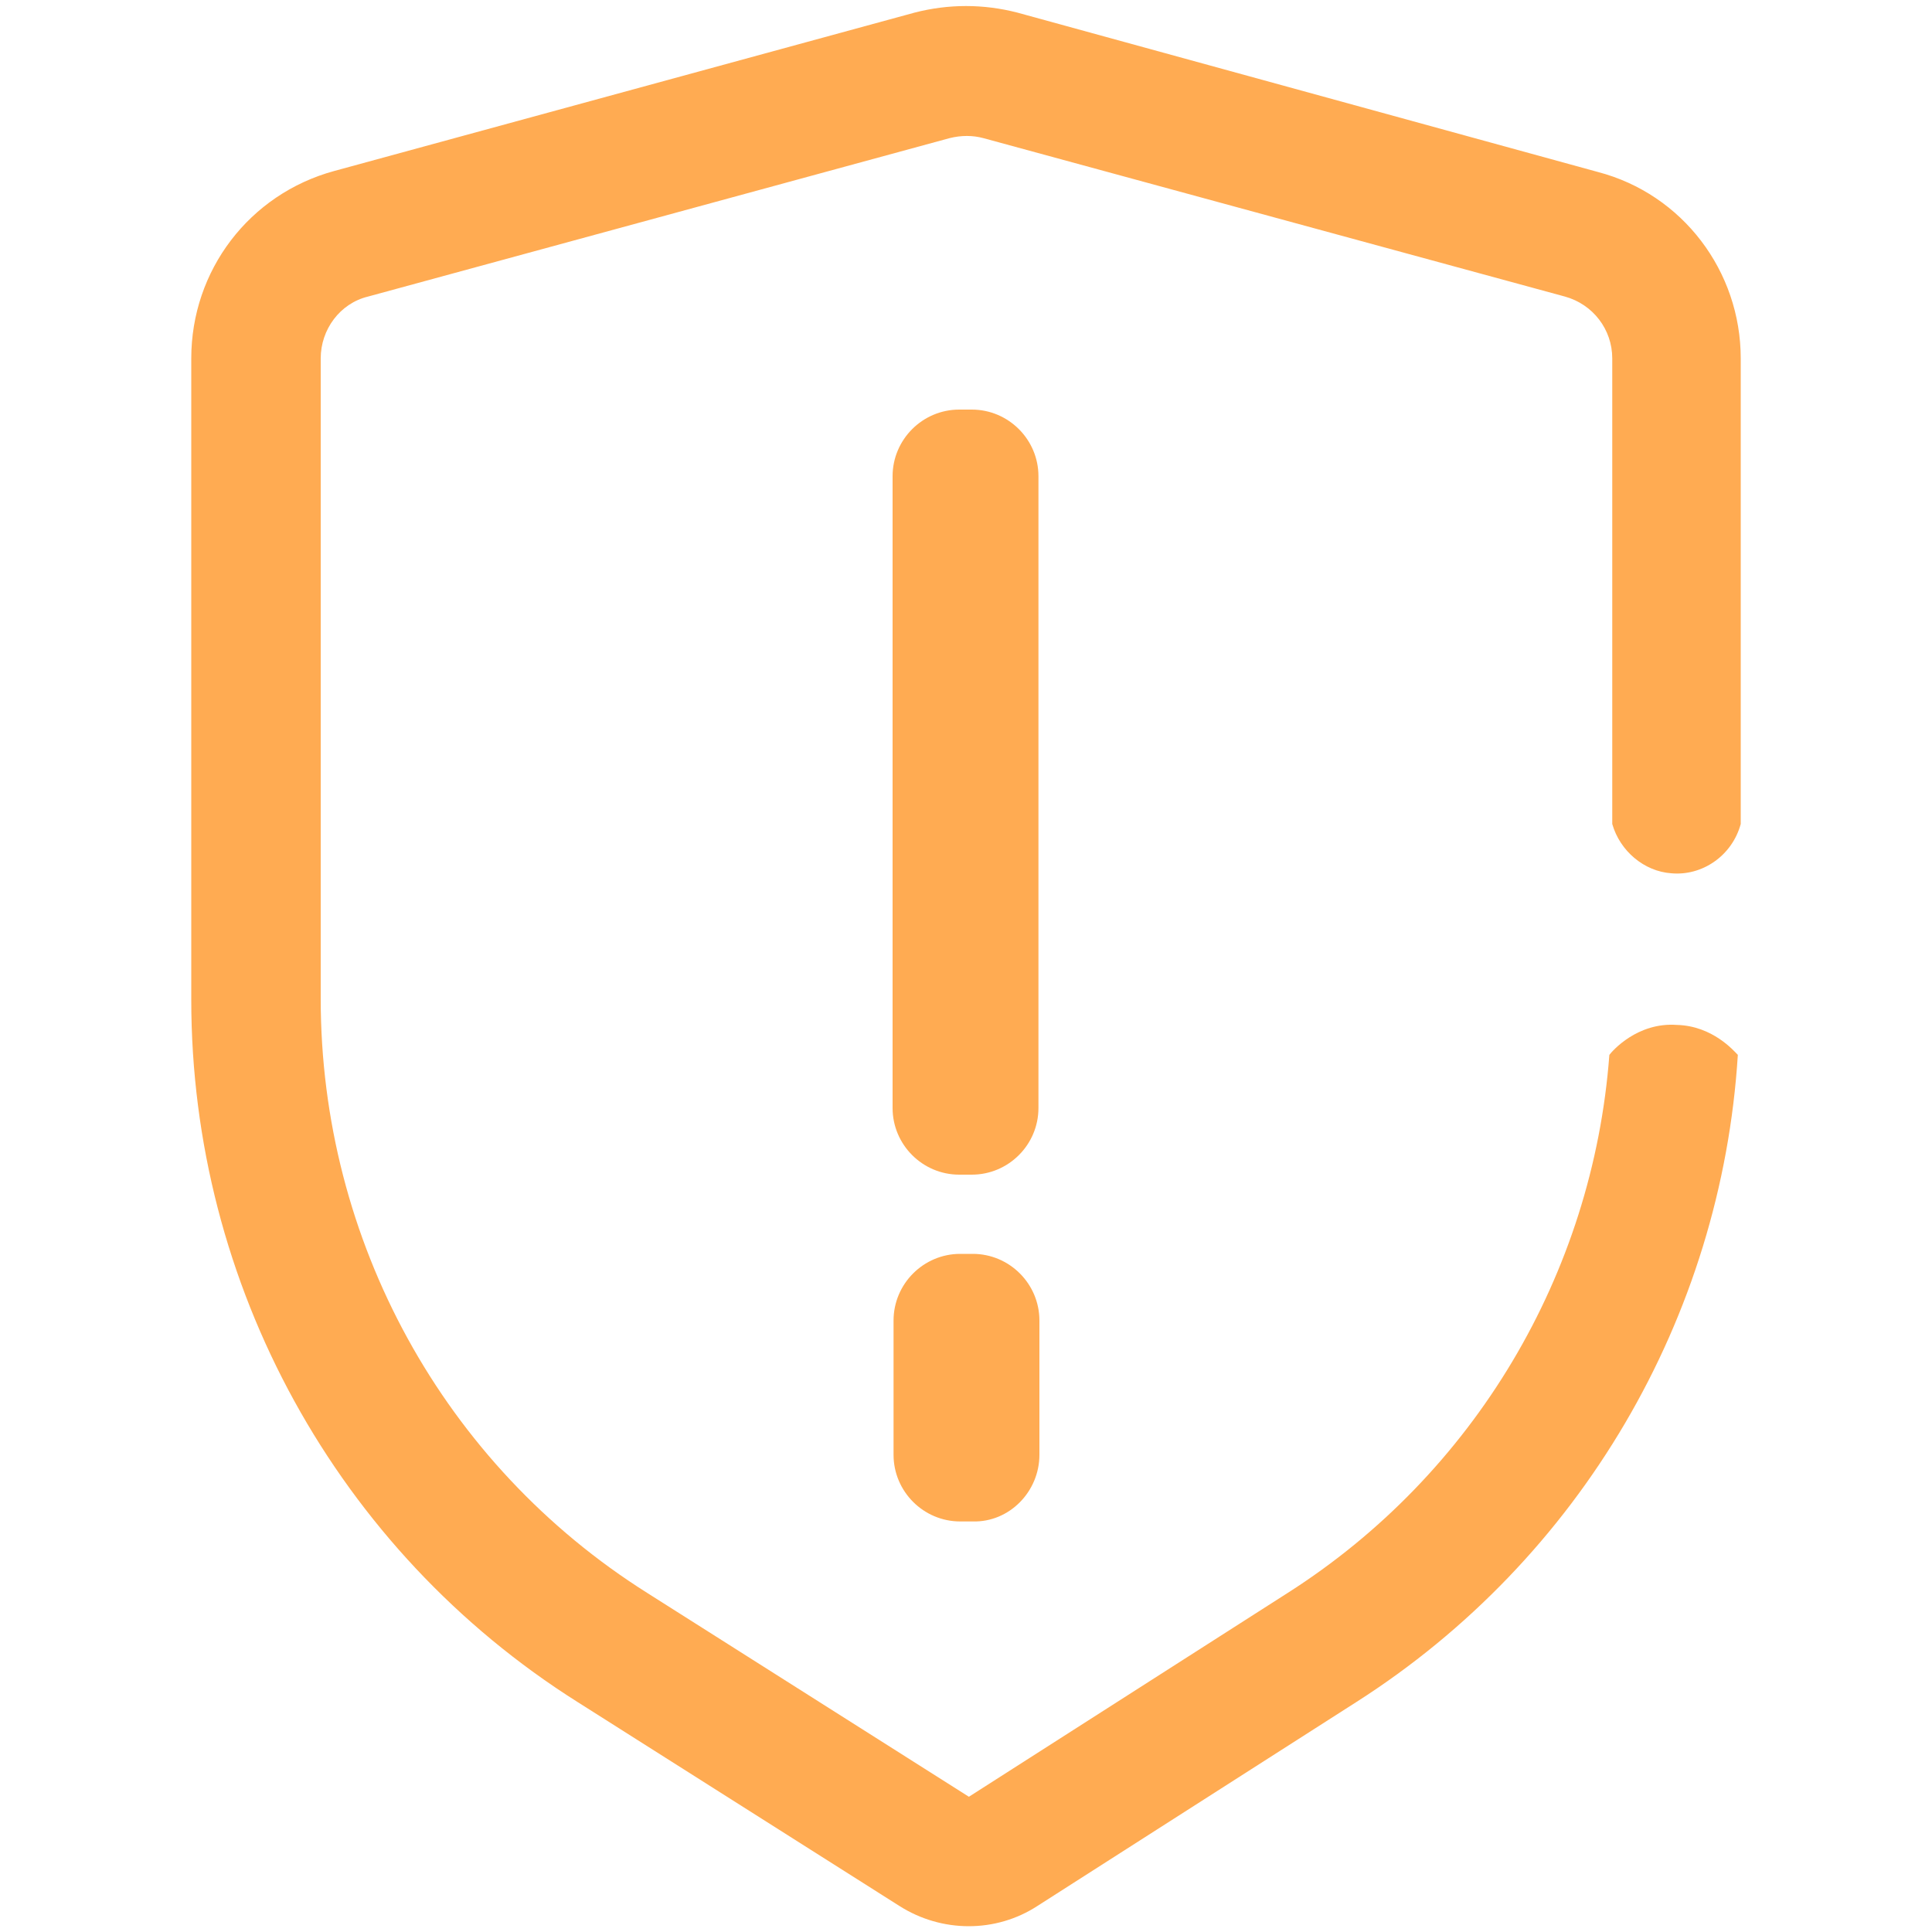 <?xml version="1.0" standalone="no"?><!DOCTYPE svg PUBLIC "-//W3C//DTD SVG 1.1//EN" "http://www.w3.org/Graphics/SVG/1.1/DTD/svg11.dtd"><svg t="1747233506936" class="icon" viewBox="0 0 1024 1024" version="1.1" xmlns="http://www.w3.org/2000/svg" p-id="25131" xmlns:xlink="http://www.w3.org/1999/xlink" width="64" height="64"><path d="M515.072 622.592h-6.656c-19.456 0-35.328-15.872-35.328-35.328V252.416c0-19.456 15.872-35.328 35.328-35.328h6.656c19.456 0 35.328 15.872 35.328 35.328v334.848c0 19.456-15.872 35.328-35.328 35.328z m0.512 183.808h-6.656c-19.456 0-35.328-15.872-35.328-35.328v-71.168c0-19.456 15.872-35.328 35.328-35.328h6.656c19.456 0 35.328 15.872 35.328 35.328v71.168c0 19.456-15.872 35.84-35.328 35.328z" fill="#FFAB52" p-id="25132"></path><path d="M852.992 559.104c-8.704 116.224-71.68 222.208-170.496 285.184l-168.96 108.032L343.04 844.288c-108.032-68.096-173.056-186.88-173.056-314.88V189.952c0-15.36 10.24-29.184 25.088-32.768l308.224-83.968c6.144-1.536 12.288-1.536 17.92 0L829.44 157.184c14.848 4.096 25.088 17.408 25.088 32.768v246.784c4.096 14.336 16.896 25.088 31.232 26.112 16.384 1.536 32.256-9.216 36.864-26.112V189.952c0-46.08-30.72-87.04-75.776-98.816L539.136 6.656c-17.92-4.608-36.352-4.608-54.272 0L177.152 90.624C132.096 102.912 101.376 143.36 101.376 189.952v339.968c0 151.04 77.312 291.84 204.8 372.224l170.496 108.032c22.528 14.336 51.2 14.336 73.216 0l168.96-108.032c118.784-75.776 193.536-203.776 202.24-343.04-2.048-2.048-13.312-15.36-32.256-15.872-20.992-1.536-34.304 13.824-35.84 15.872z" fill="#FFAB52" p-id="25133"></path></svg>